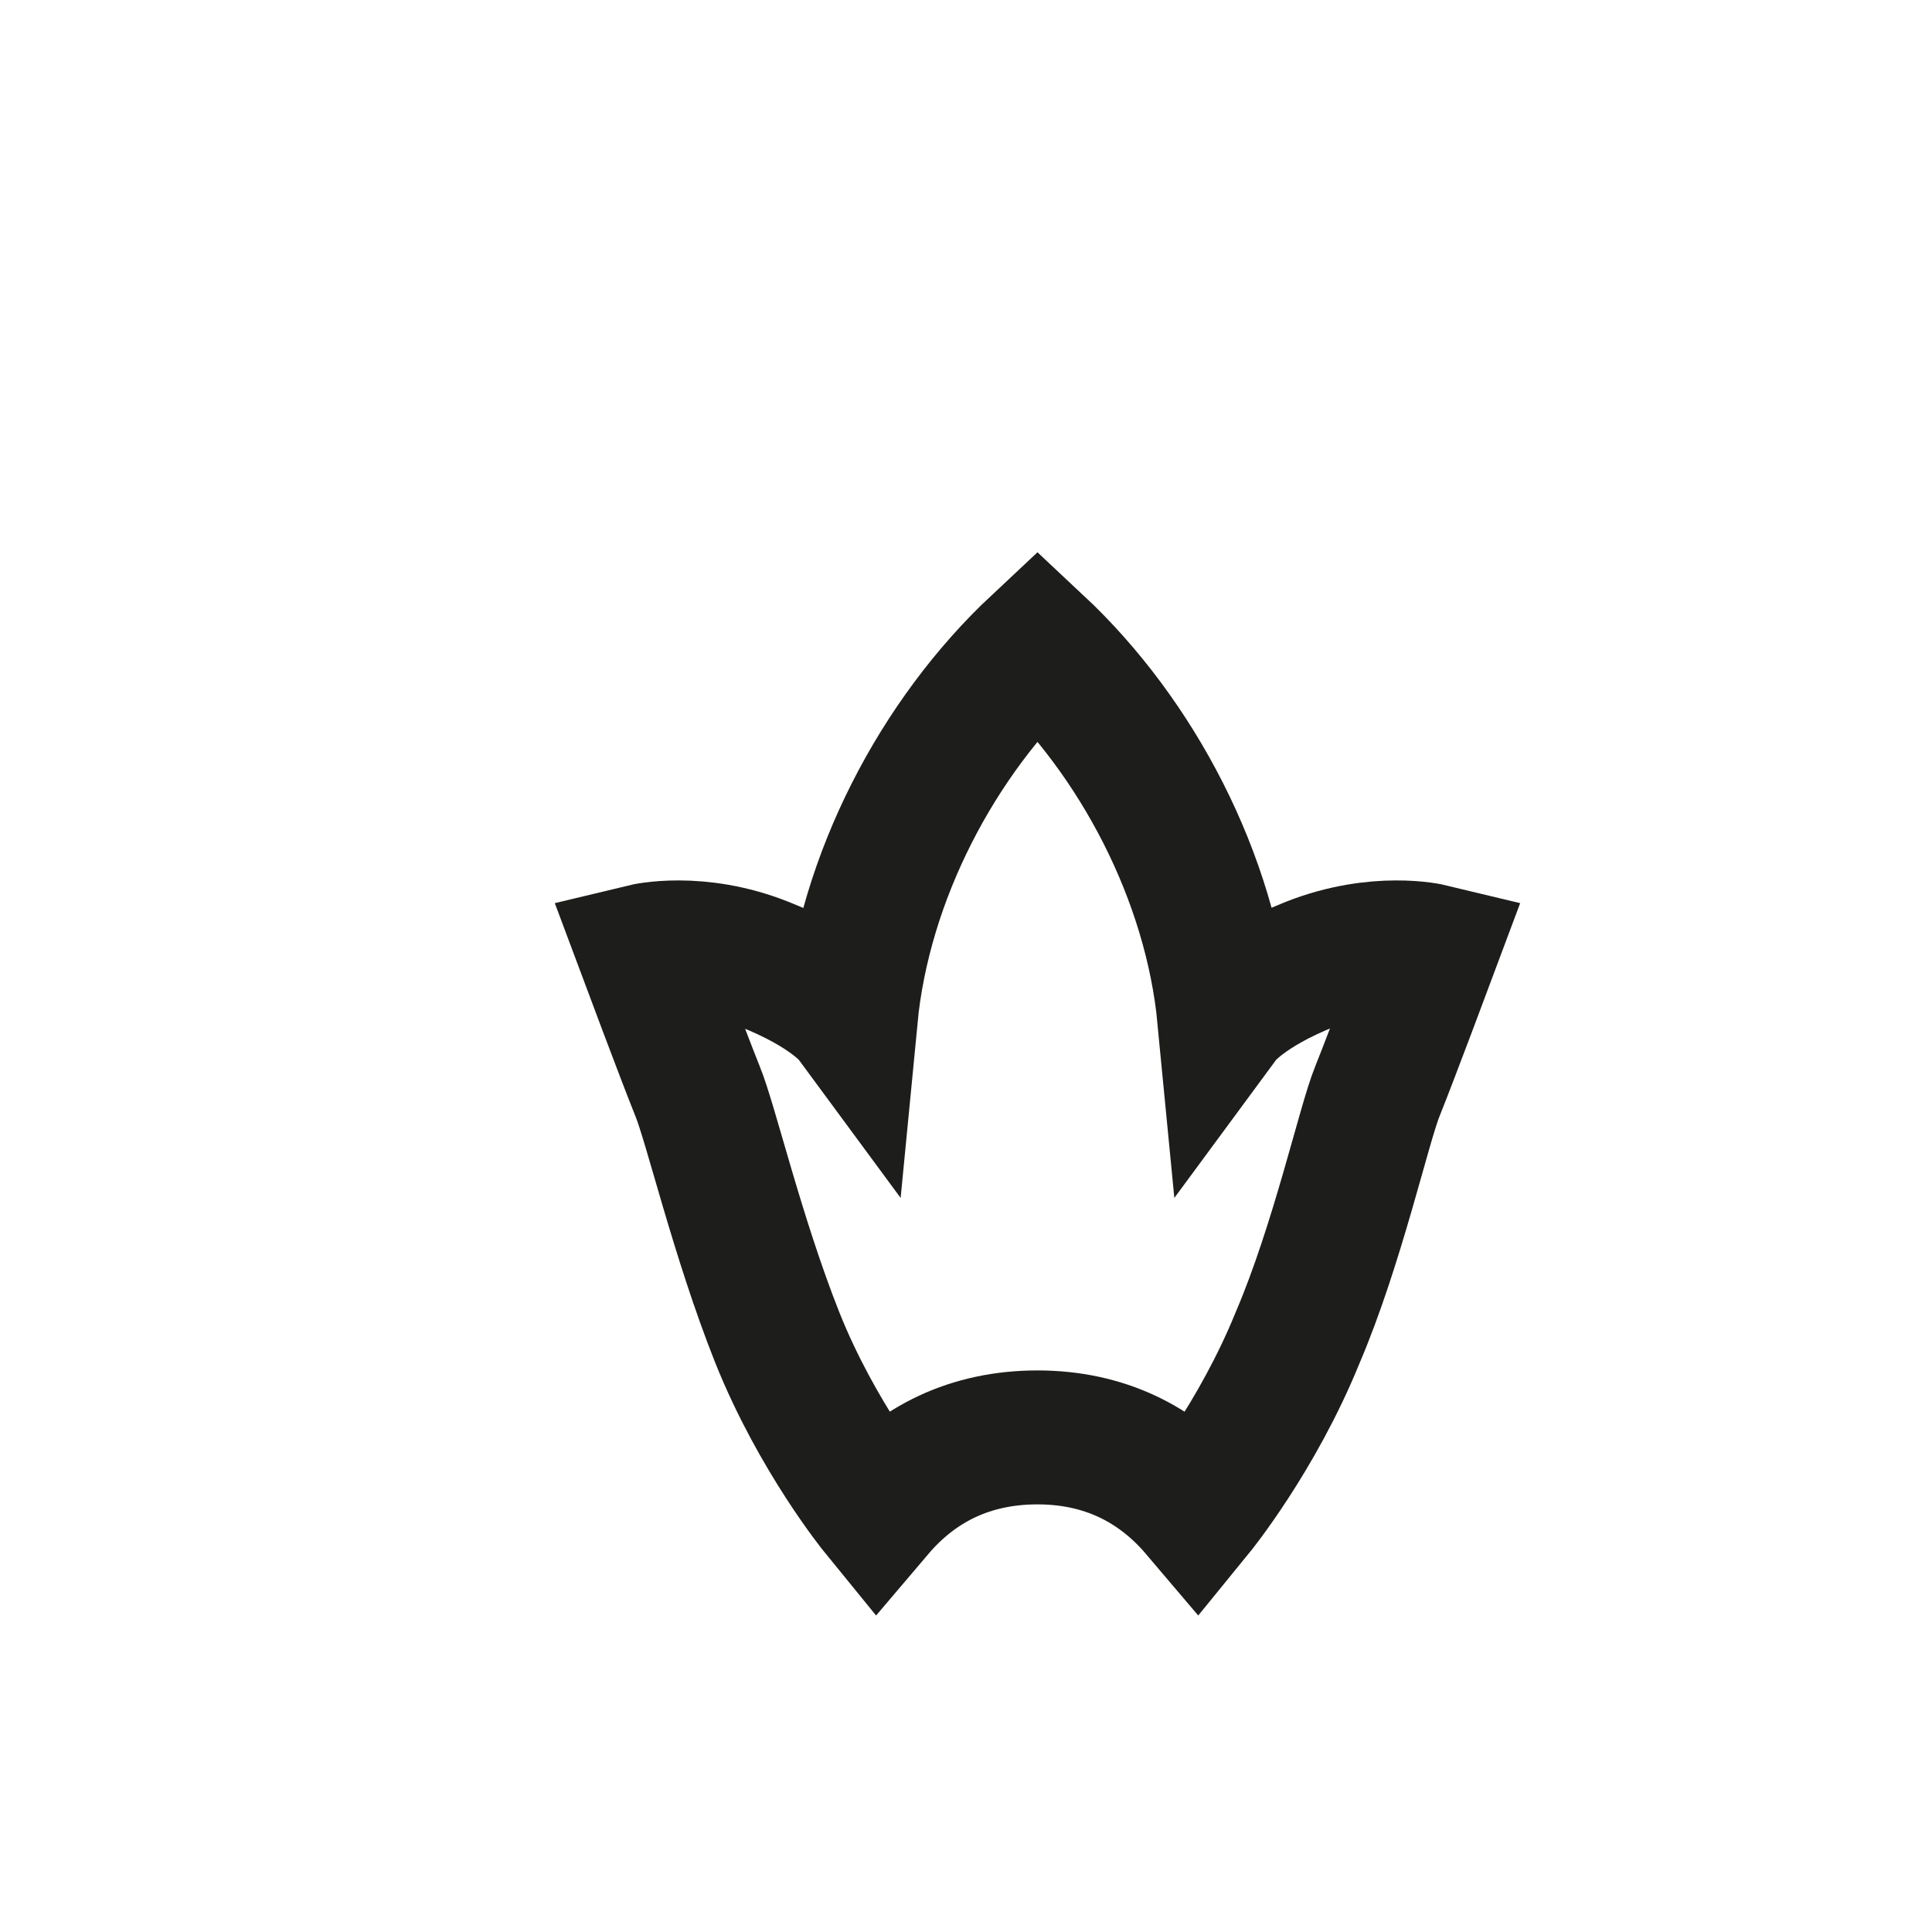 <?xml version="1.0" encoding="utf-8"?>
<svg xmlns="http://www.w3.org/2000/svg" fill="none" height="100%" overflow="visible" preserveAspectRatio="none" style="display: block;" viewBox="0 0 3 3" width="100%">
<path d="M1.611 1C1.766 1.145 1.88 1.362 1.901 1.58C1.901 1.58 1.932 1.538 2.035 1.497C2.139 1.456 2.222 1.476 2.222 1.476C2.222 1.476 2.16 1.642 2.139 1.694C2.118 1.745 2.077 1.932 2.015 2.077C1.952 2.232 1.859 2.346 1.859 2.346C1.797 2.273 1.714 2.232 1.611 2.232C1.507 2.232 1.424 2.273 1.362 2.346C1.362 2.346 1.269 2.232 1.207 2.077C1.145 1.921 1.104 1.745 1.083 1.694C1.062 1.642 1 1.476 1 1.476C1 1.476 1.083 1.456 1.186 1.497C1.29 1.538 1.321 1.58 1.321 1.58C1.342 1.362 1.456 1.145 1.611 1Z" id="Vector" stroke="#1D1D1B" stroke-miterlimit="3.864" stroke-width="0.208"/>
</svg>